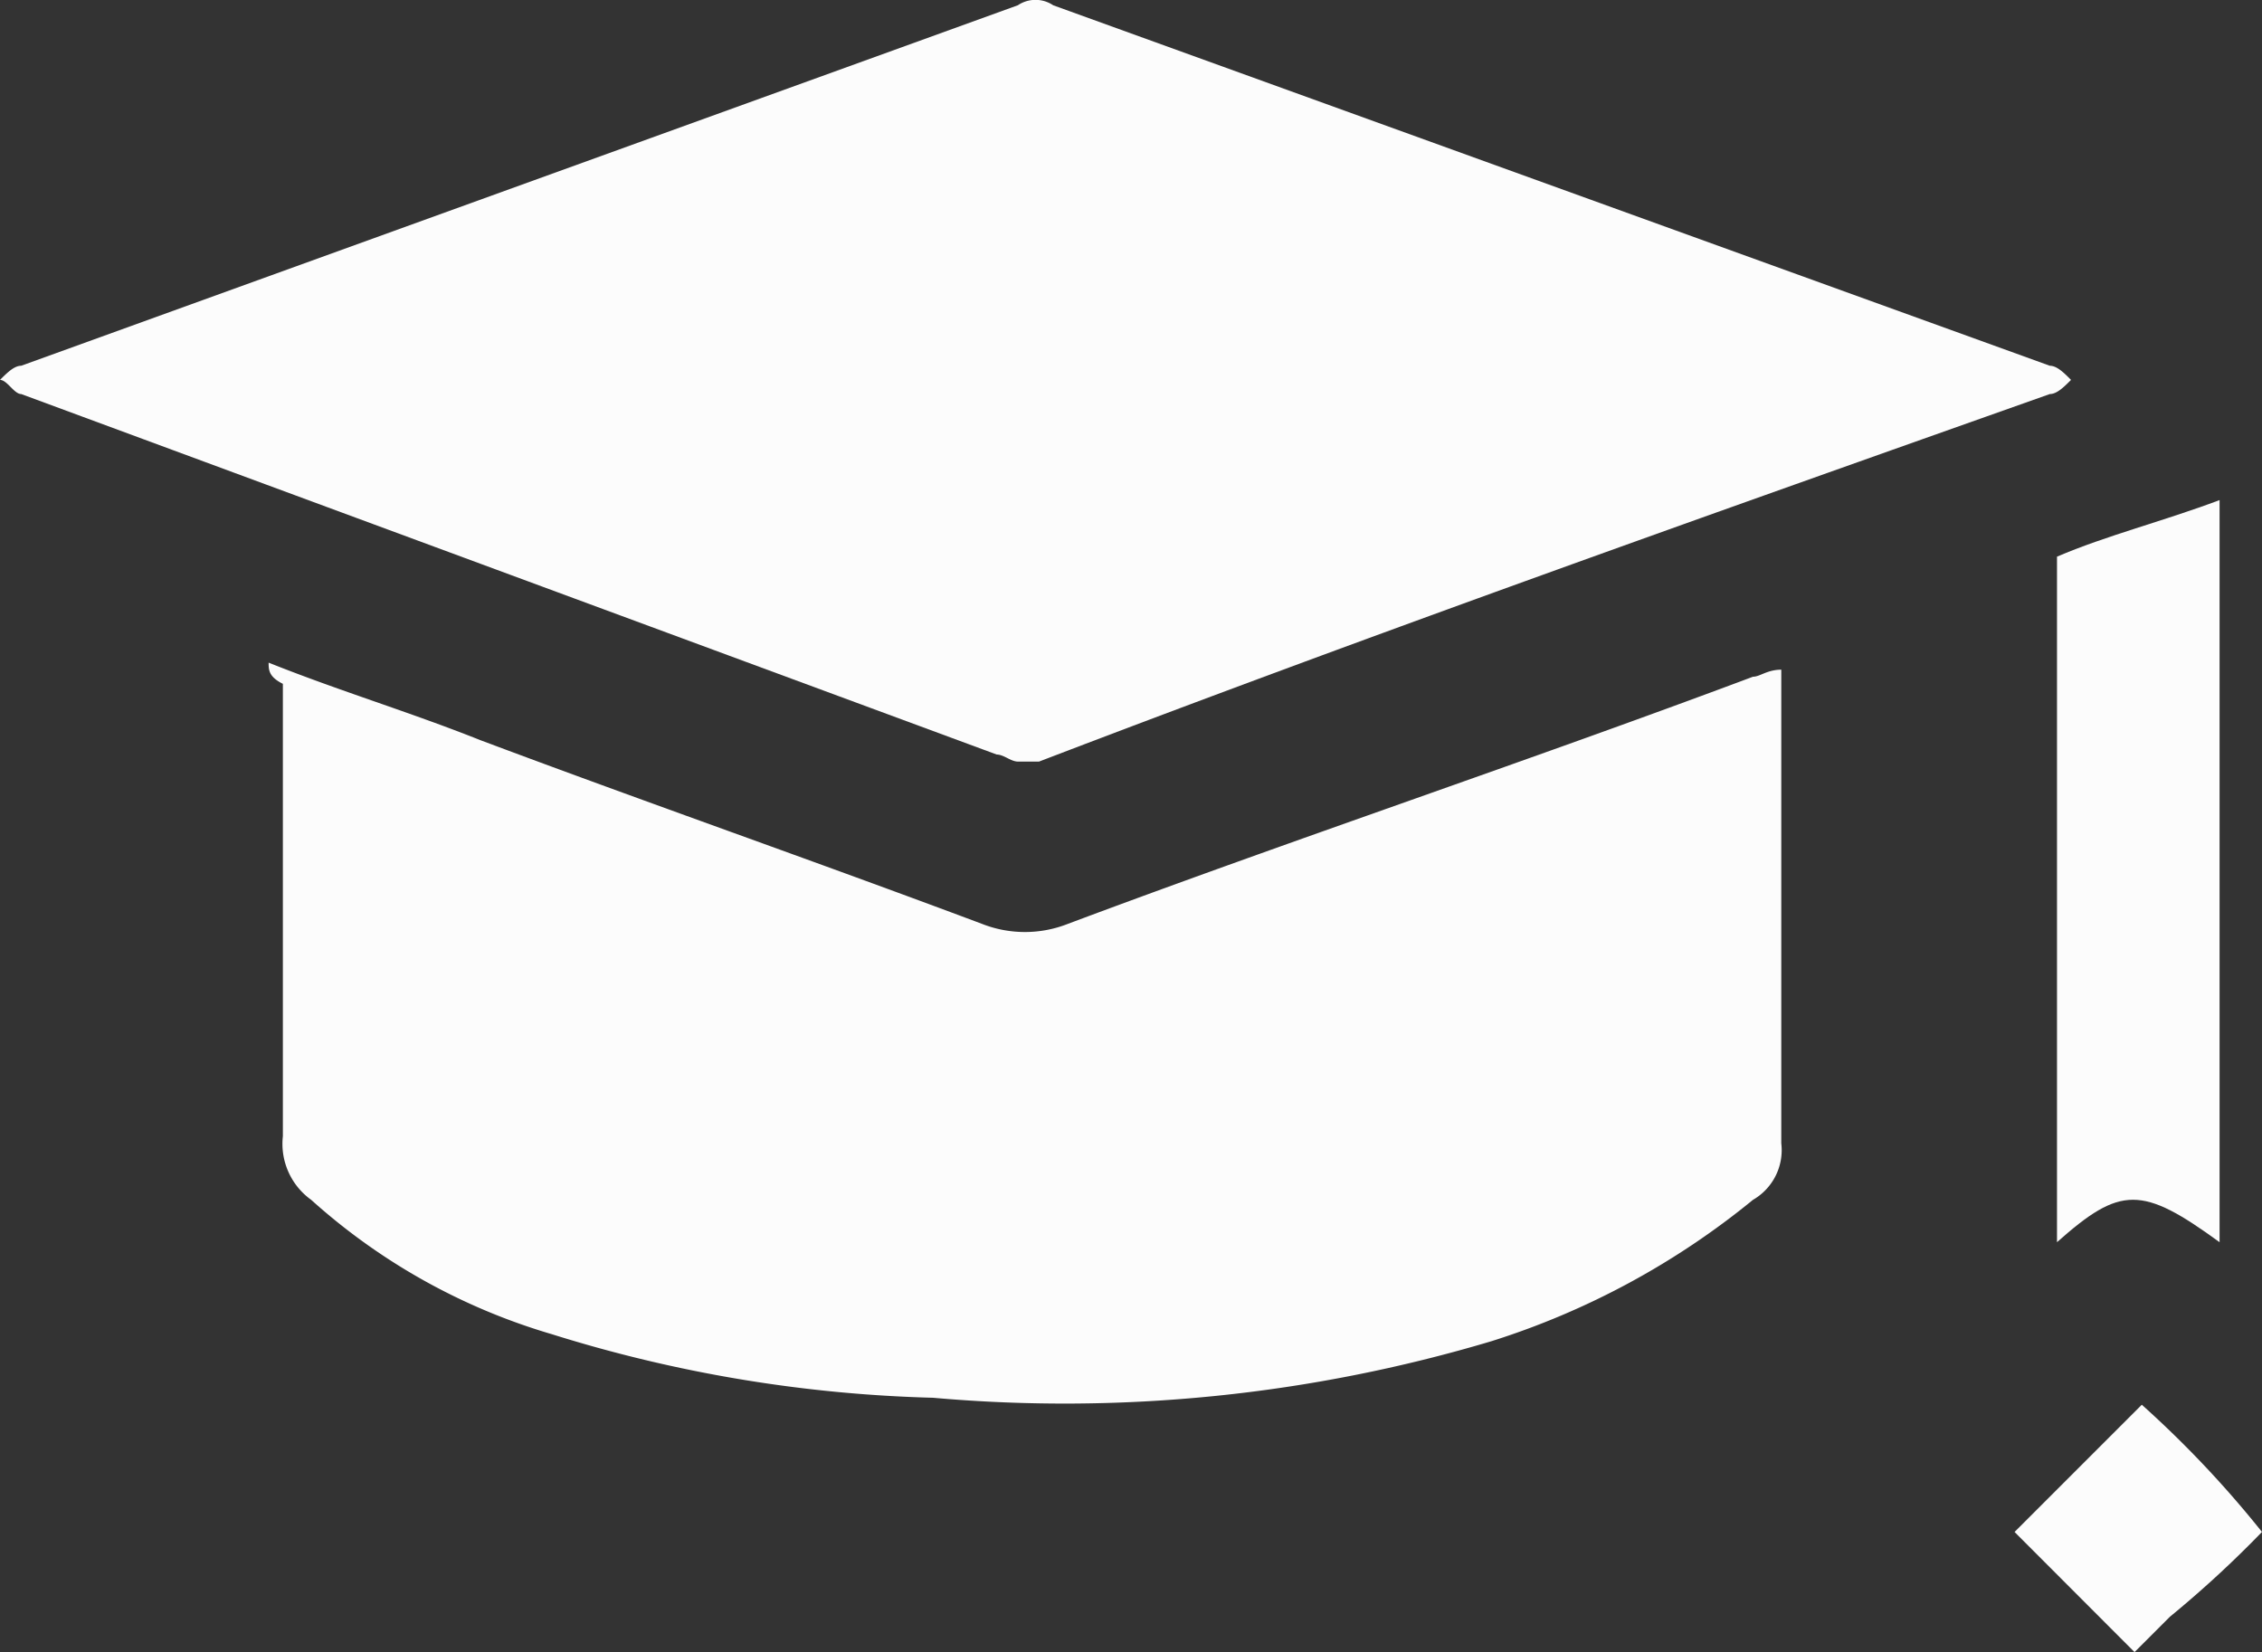 <svg id="adm-m" xmlns="http://www.w3.org/2000/svg" width="40.782" height="29.79" viewBox="0 0 40.782 29.79">
  <rect x="0" y="0" width="40.782" height="29.79" fill="#333333" stroke="none"/>
  <path id="Path_3347" data-name="Path 3347" d="M38.06,27.994A19.6,19.6,0,0,1,36.4,29.523l-.637.637L33.6,27.994,35.894,25.7a18.959,18.959,0,0,1,2.167,2.294Z" transform="translate(2.721 -0.371)" fill="#fcfcfc"/>
  <path id="Path_3348" data-name="Path 3348" d="M23.452,19.557c-.127,0-.255-.127-.382-.127L5.482,12.93c-.127,0-.255-.255-.382-.255.127-.127.255-.255.382-.255l17.969-6.5a.569.569,0,0,1,.637,0l17.969,6.5c.127,0,.255.127.382.255-.127.127-.255.255-.382.255-6.117,2.167-12.234,4.333-18.224,6.627Z" transform="translate(-5.1 -5.825)" fill="#fcfcfc"/>
  <path id="Path_3349" data-name="Path 3349" d="M8.9,15.2c1.274.51,2.549.892,3.823,1.4,3.059,1.147,5.99,2.167,9.048,3.314a2.111,2.111,0,0,0,1.529,0c4.078-1.529,8.284-2.931,12.362-4.46.127,0,.255-.127.51-.127v8.539a1.034,1.034,0,0,1-.51,1.02,14.174,14.174,0,0,1-4.715,2.549,26.891,26.891,0,0,1-10.068,1.02A25.1,25.1,0,0,1,14,27.307a11.2,11.2,0,0,1-4.333-2.421,1.242,1.242,0,0,1-.51-1.147V15.582C8.9,15.455,8.9,15.327,8.9,15.2Z" transform="translate(-4.057 -3.252)" fill="#fcfcfc"/>
  <path id="Path_3350" data-name="Path 3350" d="M37.131,26.281c-1.4-1.02-1.784-1.02-2.931,0V13.92c.892-.382,1.912-.637,2.931-1.02Z" transform="translate(2.886 -3.883)" fill="#fcfcfc"/>
</svg>
